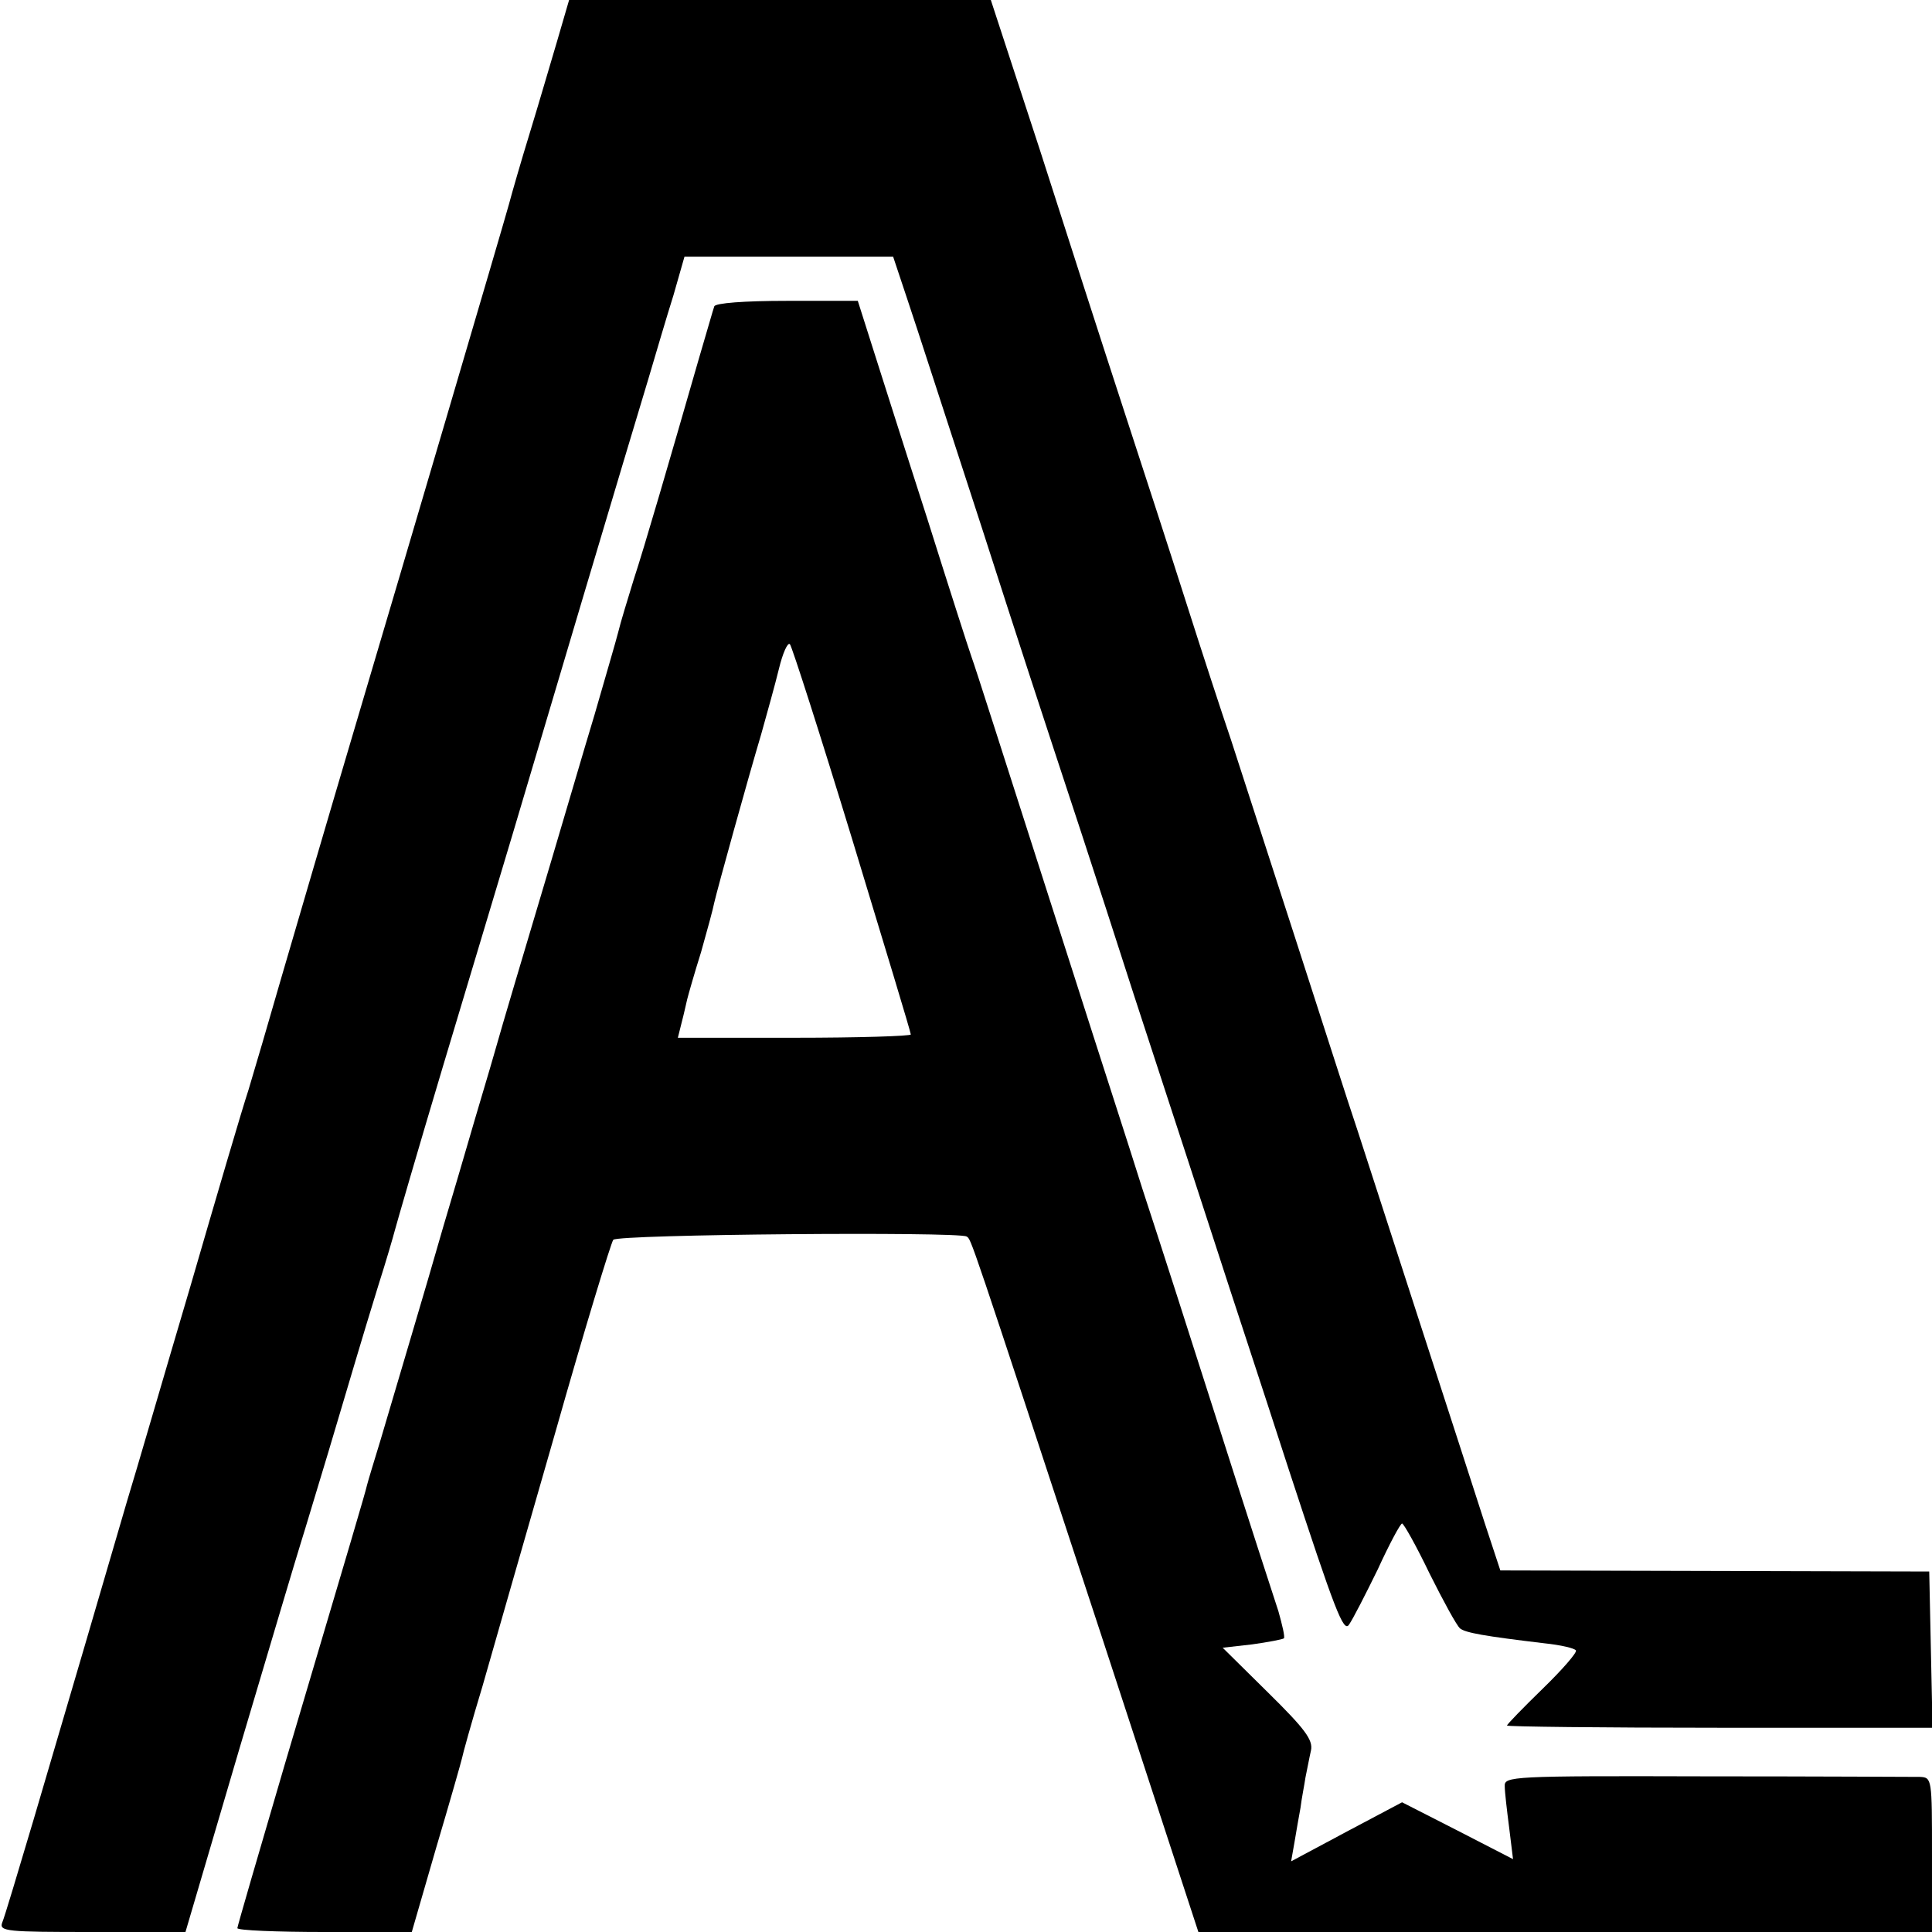 <?xml version="1.0" standalone="no"?>
<!DOCTYPE svg PUBLIC "-//W3C//DTD SVG 20010904//EN"
 "http://www.w3.org/TR/2001/REC-SVG-20010904/DTD/svg10.dtd">
<svg version="1.0" xmlns="http://www.w3.org/2000/svg"
 width="350pt" height="350pt" viewBox="0 0 350 350"
 preserveAspectRatio="xMidYMid meet">
<g transform="translate(0,350) scale(0.1,-0.1)"
fill="#000000" stroke="none">
<path d="M1010 3428 c-12 -40 -34 -116 -50 -168 -16 -52 -33 -111 -38 -130 -8
-30 -207 -705 -262 -890 -83 -280 -113 -384 -150 -510 -23 -80 -50 -172 -60
-205 -11 -33 -58 -193 -105 -355 -48 -162 -99 -338 -115 -390 -39 -134 -110
-376 -169 -576 -28 -94 -53 -178 -57 -187 -6 -16 9 -17 163 -17 l169 0 98 333
c54 182 104 350 111 372 7 22 29 96 50 165 46 154 57 193 90 300 15 47 28 92
30 100 2 8 41 143 88 300 47 157 104 346 126 420 47 159 211 710 246 825 13
44 33 112 45 150 l20 70 189 0 189 0 25 -75 c14 -41 75 -230 137 -420 61 -190
120 -370 130 -400 10 -30 76 -230 145 -445 70 -214 140 -428 155 -475 15 -47
72 -219 125 -383 83 -253 99 -296 109 -280 7 10 30 55 52 100 21 46 41 83 44
83 3 0 26 -41 50 -91 25 -50 49 -94 55 -99 10 -8 44 -14 153 -27 29 -3 55 -9
57 -13 2 -4 -25 -35 -60 -69 -36 -35 -65 -65 -65 -67 0 -2 173 -4 385 -4 l386
0 -3 141 -3 142 -388 1 -389 1 -28 85 c-15 47 -67 207 -115 355 -48 149 -100
308 -115 355 -16 47 -67 207 -115 355 -48 149 -100 308 -115 355 -16 47 -52
157 -80 245 -28 88 -80 248 -115 355 -35 107 -103 318 -151 468 l-89 272 -382
0 -382 0 -21 -72z"/>
<path d="M1294 2945 c-2 -5 -14 -48 -28 -95 -55 -191 -98 -339 -118 -400 -11
-36 -24 -78 -28 -95 -4 -16 -24 -84 -43 -150 -20 -66 -54 -183 -77 -260 -23
-77 -53 -178 -67 -225 -14 -47 -31 -105 -38 -130 -7 -25 -30 -101 -50 -170
-20 -69 -43 -145 -50 -170 -16 -57 -81 -275 -106 -360 -11 -36 -22 -72 -24
-80 -4 -17 -25 -88 -149 -506 -47 -160 -86 -294 -86 -297 0 -4 71 -7 158 -7
l158 0 44 152 c25 84 46 158 47 163 1 6 17 64 37 130 19 66 78 273 132 460 53
187 101 344 105 349 9 10 624 15 640 6 9 -6 1 17 244 -722 l176 -538 665 0
664 0 0 140 c0 138 0 140 -22 141 -13 0 -187 1 -388 1 -353 1 -365 0 -364 -18
0 -10 4 -44 8 -75 l7 -57 -101 52 -100 51 -100 -53 -101 -54 6 34 c3 18 8 47
11 63 2 17 7 41 9 55 3 14 7 36 10 49 4 19 -11 39 -78 105 l-82 81 53 6 c29 4
55 9 58 11 2 3 -3 24 -10 49 -8 24 -56 172 -106 329 -50 157 -113 353 -140
435 -26 83 -83 258 -125 390 -139 433 -176 550 -185 575 -5 14 -41 126 -80
250 -40 124 -84 263 -99 310 l-27 85 -128 0 c-78 0 -130 -4 -132 -10z m250
-966 c58 -191 106 -349 106 -353 0 -3 -95 -6 -211 -6 l-211 0 7 28 c4 15 8 34
10 42 2 8 13 47 25 85 11 39 22 79 24 90 6 26 60 221 85 305 10 36 25 89 32
118 7 29 16 49 20 45 4 -5 55 -164 113 -354z"/>
</g>
</svg>
